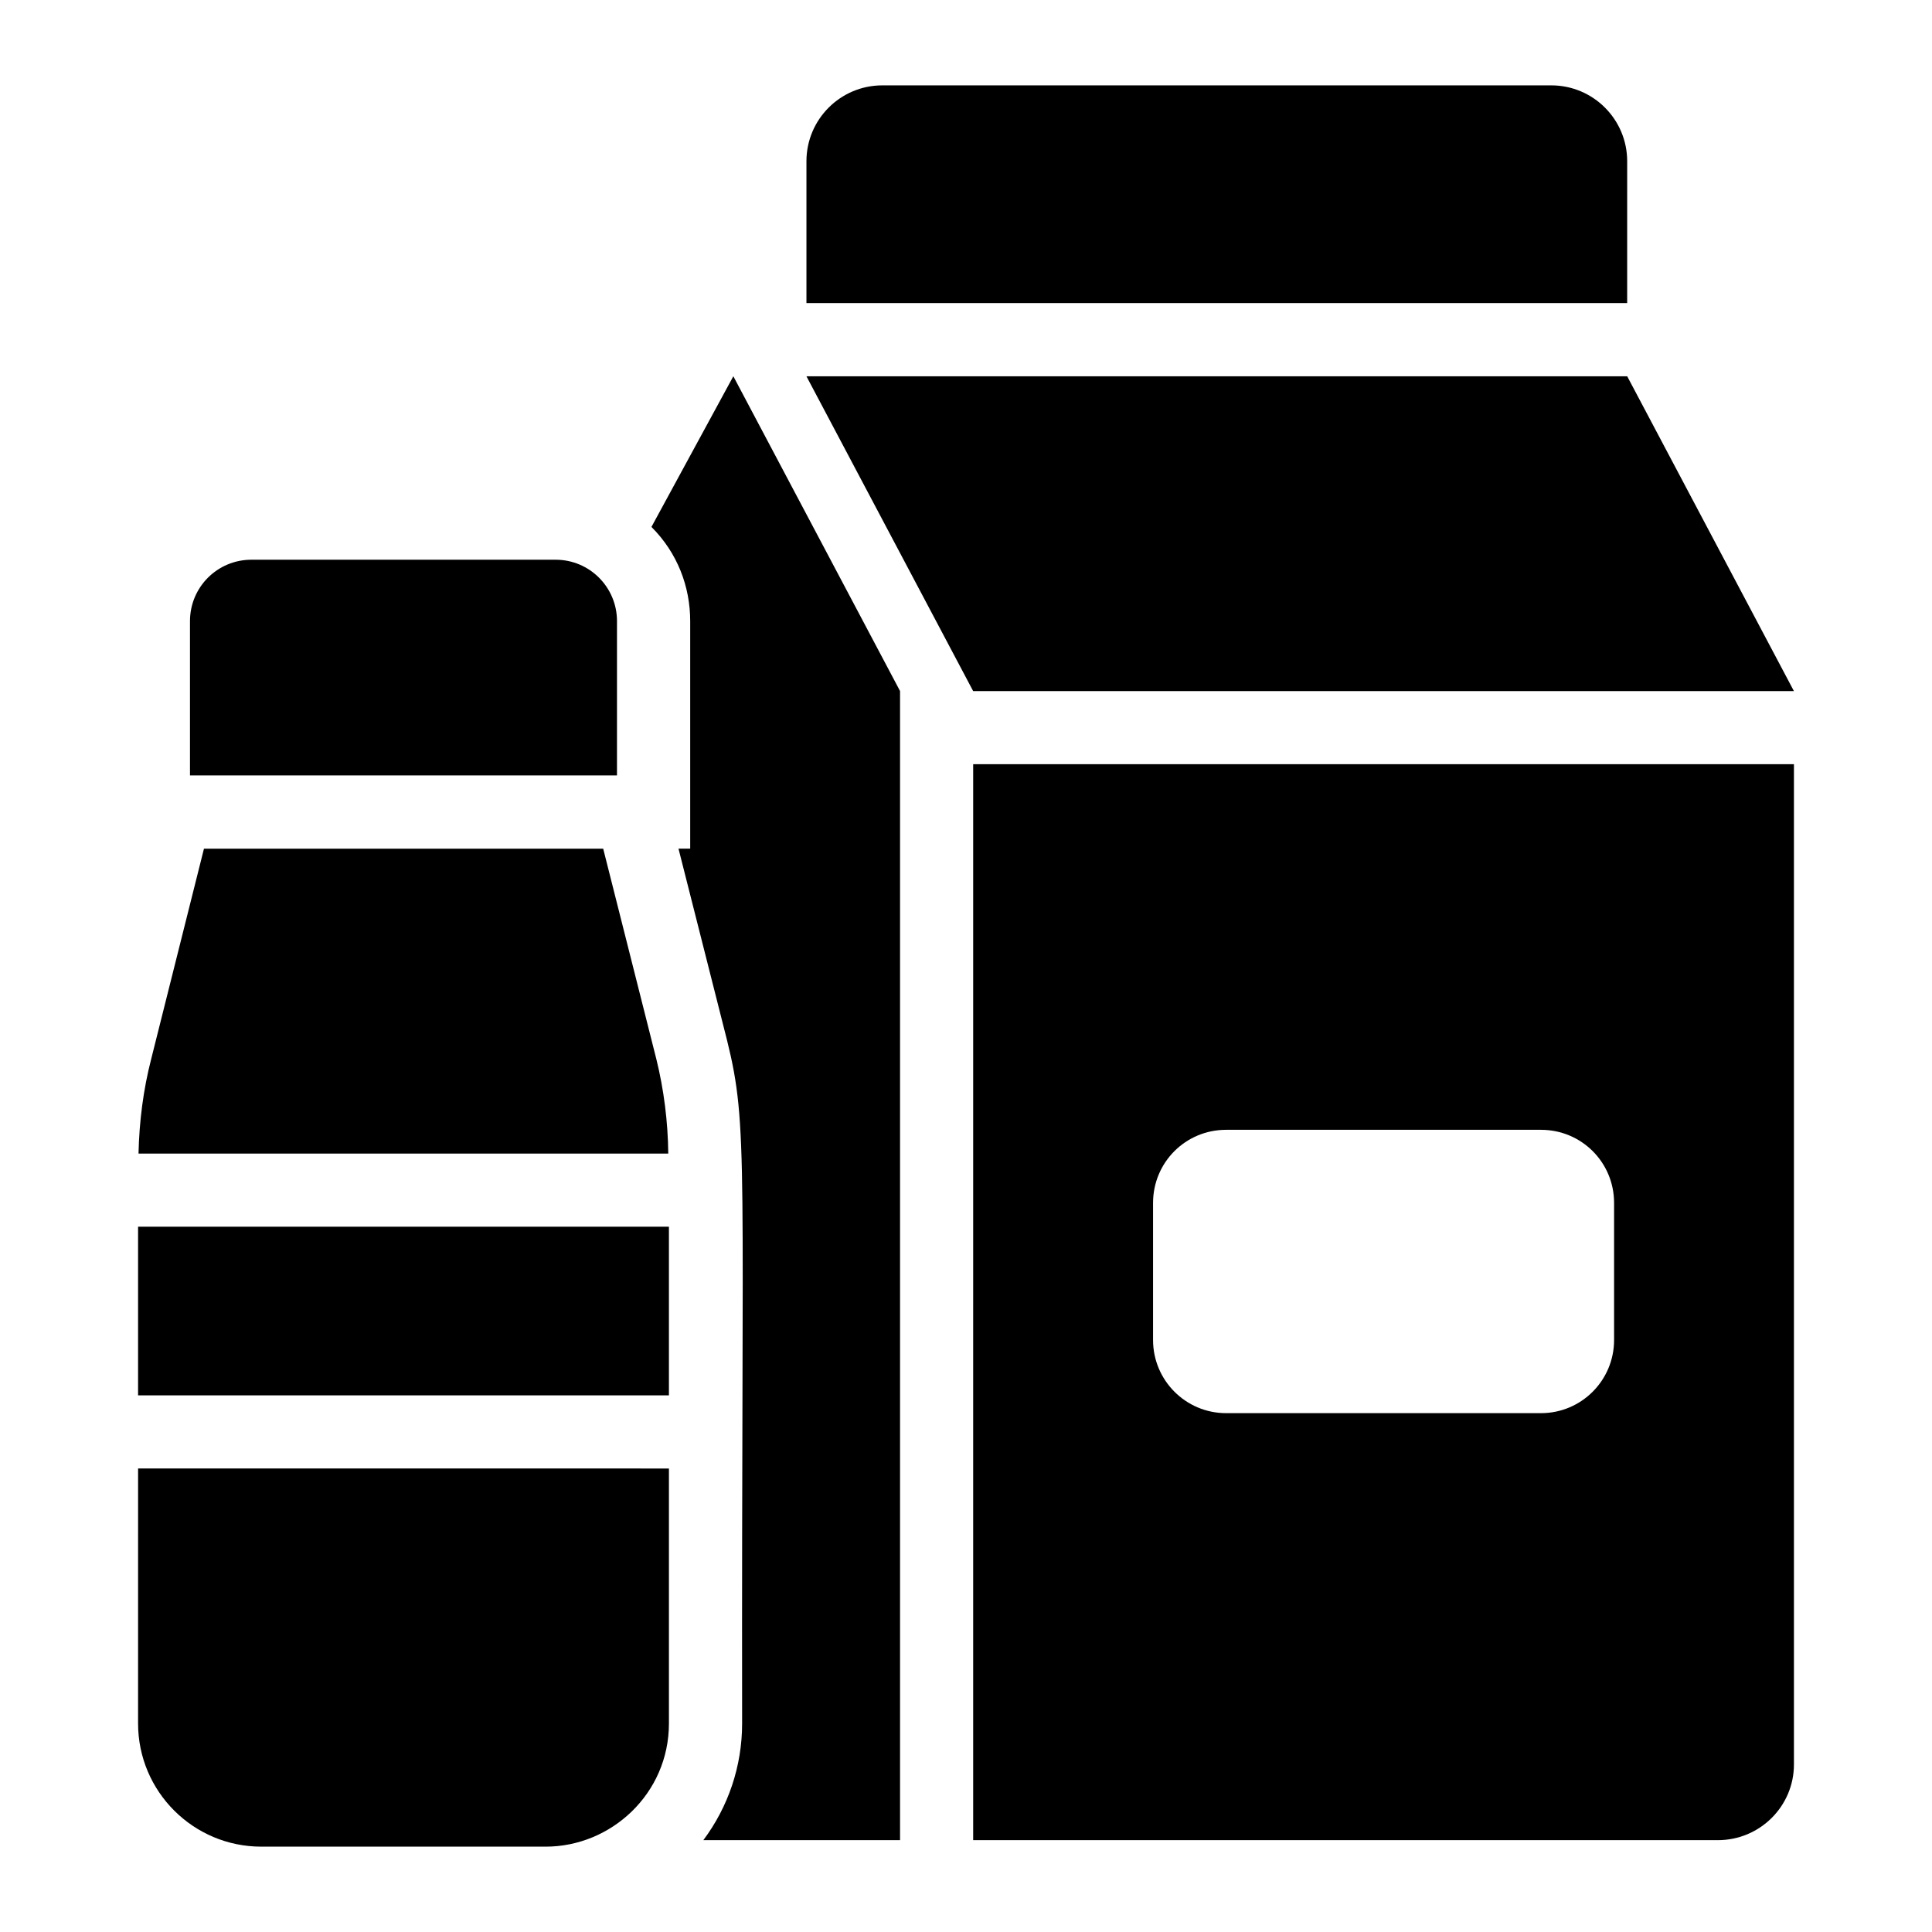 <?xml version="1.0" encoding="UTF-8"?>
<!-- Uploaded to: SVG Repo, www.svgrepo.com, Generator: SVG Repo Mixer Tools -->
<svg fill="#000000" width="800px" height="800px" version="1.1" viewBox="144 144 512 512" xmlns="http://www.w3.org/2000/svg">
 <g>
  <path d="m316.64 283.64c6.898 6.898 10.27 15.816 10.27 24.996v60.266h-3.102l12.887 50.867c5.703 23.035 3.781 31.387 3.973 180.98 0 11.336-3.684 22.09-10.27 30.906h52.125v-304.52l-44.18-83.422z"/>
  <path d="m619.41 327.15-44.18-83.422h-217.51l44.18 83.422z"/>
  <path d="m575.22 186.74c0-11.109-9.008-20.117-20.117-20.117h-177.27c-11.109 0-20.117 9.008-20.117 20.117v37.582h217.5z"/>
  <path d="m401.9 631.66h197.36c11.141 0 20.152-9.012 20.152-20.055v-265.08h-217.51zm47.672-168.87c0-10.754 8.621-19.379 19.379-19.379h83.418c10.754 0 19.379 8.621 19.379 19.379v36.332c0 10.656-8.621 19.379-19.379 19.379h-83.418c-10.754 0-19.379-8.719-19.379-19.379z"/>
  <path d="m307.51 308.61c0-8.961-7.227-16.277-16.277-16.277h-80.609c-9.012 0-16.277 7.266-16.277 16.277v40.887h113.16z"/>
  <path d="m180.59 469.09h140.68v44.695h-140.68z"/>
  <path d="m317.9 424.52-14.047-55.613h-105.8l-13.953 55.613c-2.133 8.234-3.199 16.664-3.391 25.191h140.39c-0.094-8.527-1.16-16.957-3.195-25.191z"/>
  <path d="m180.59 600.73c0 18.02 14.629 32.652 32.652 32.652h75.379c17.312 0 32.652-14.02 32.652-32.652v-67.562l-140.68-0.004z"/>
 </g>
</svg>